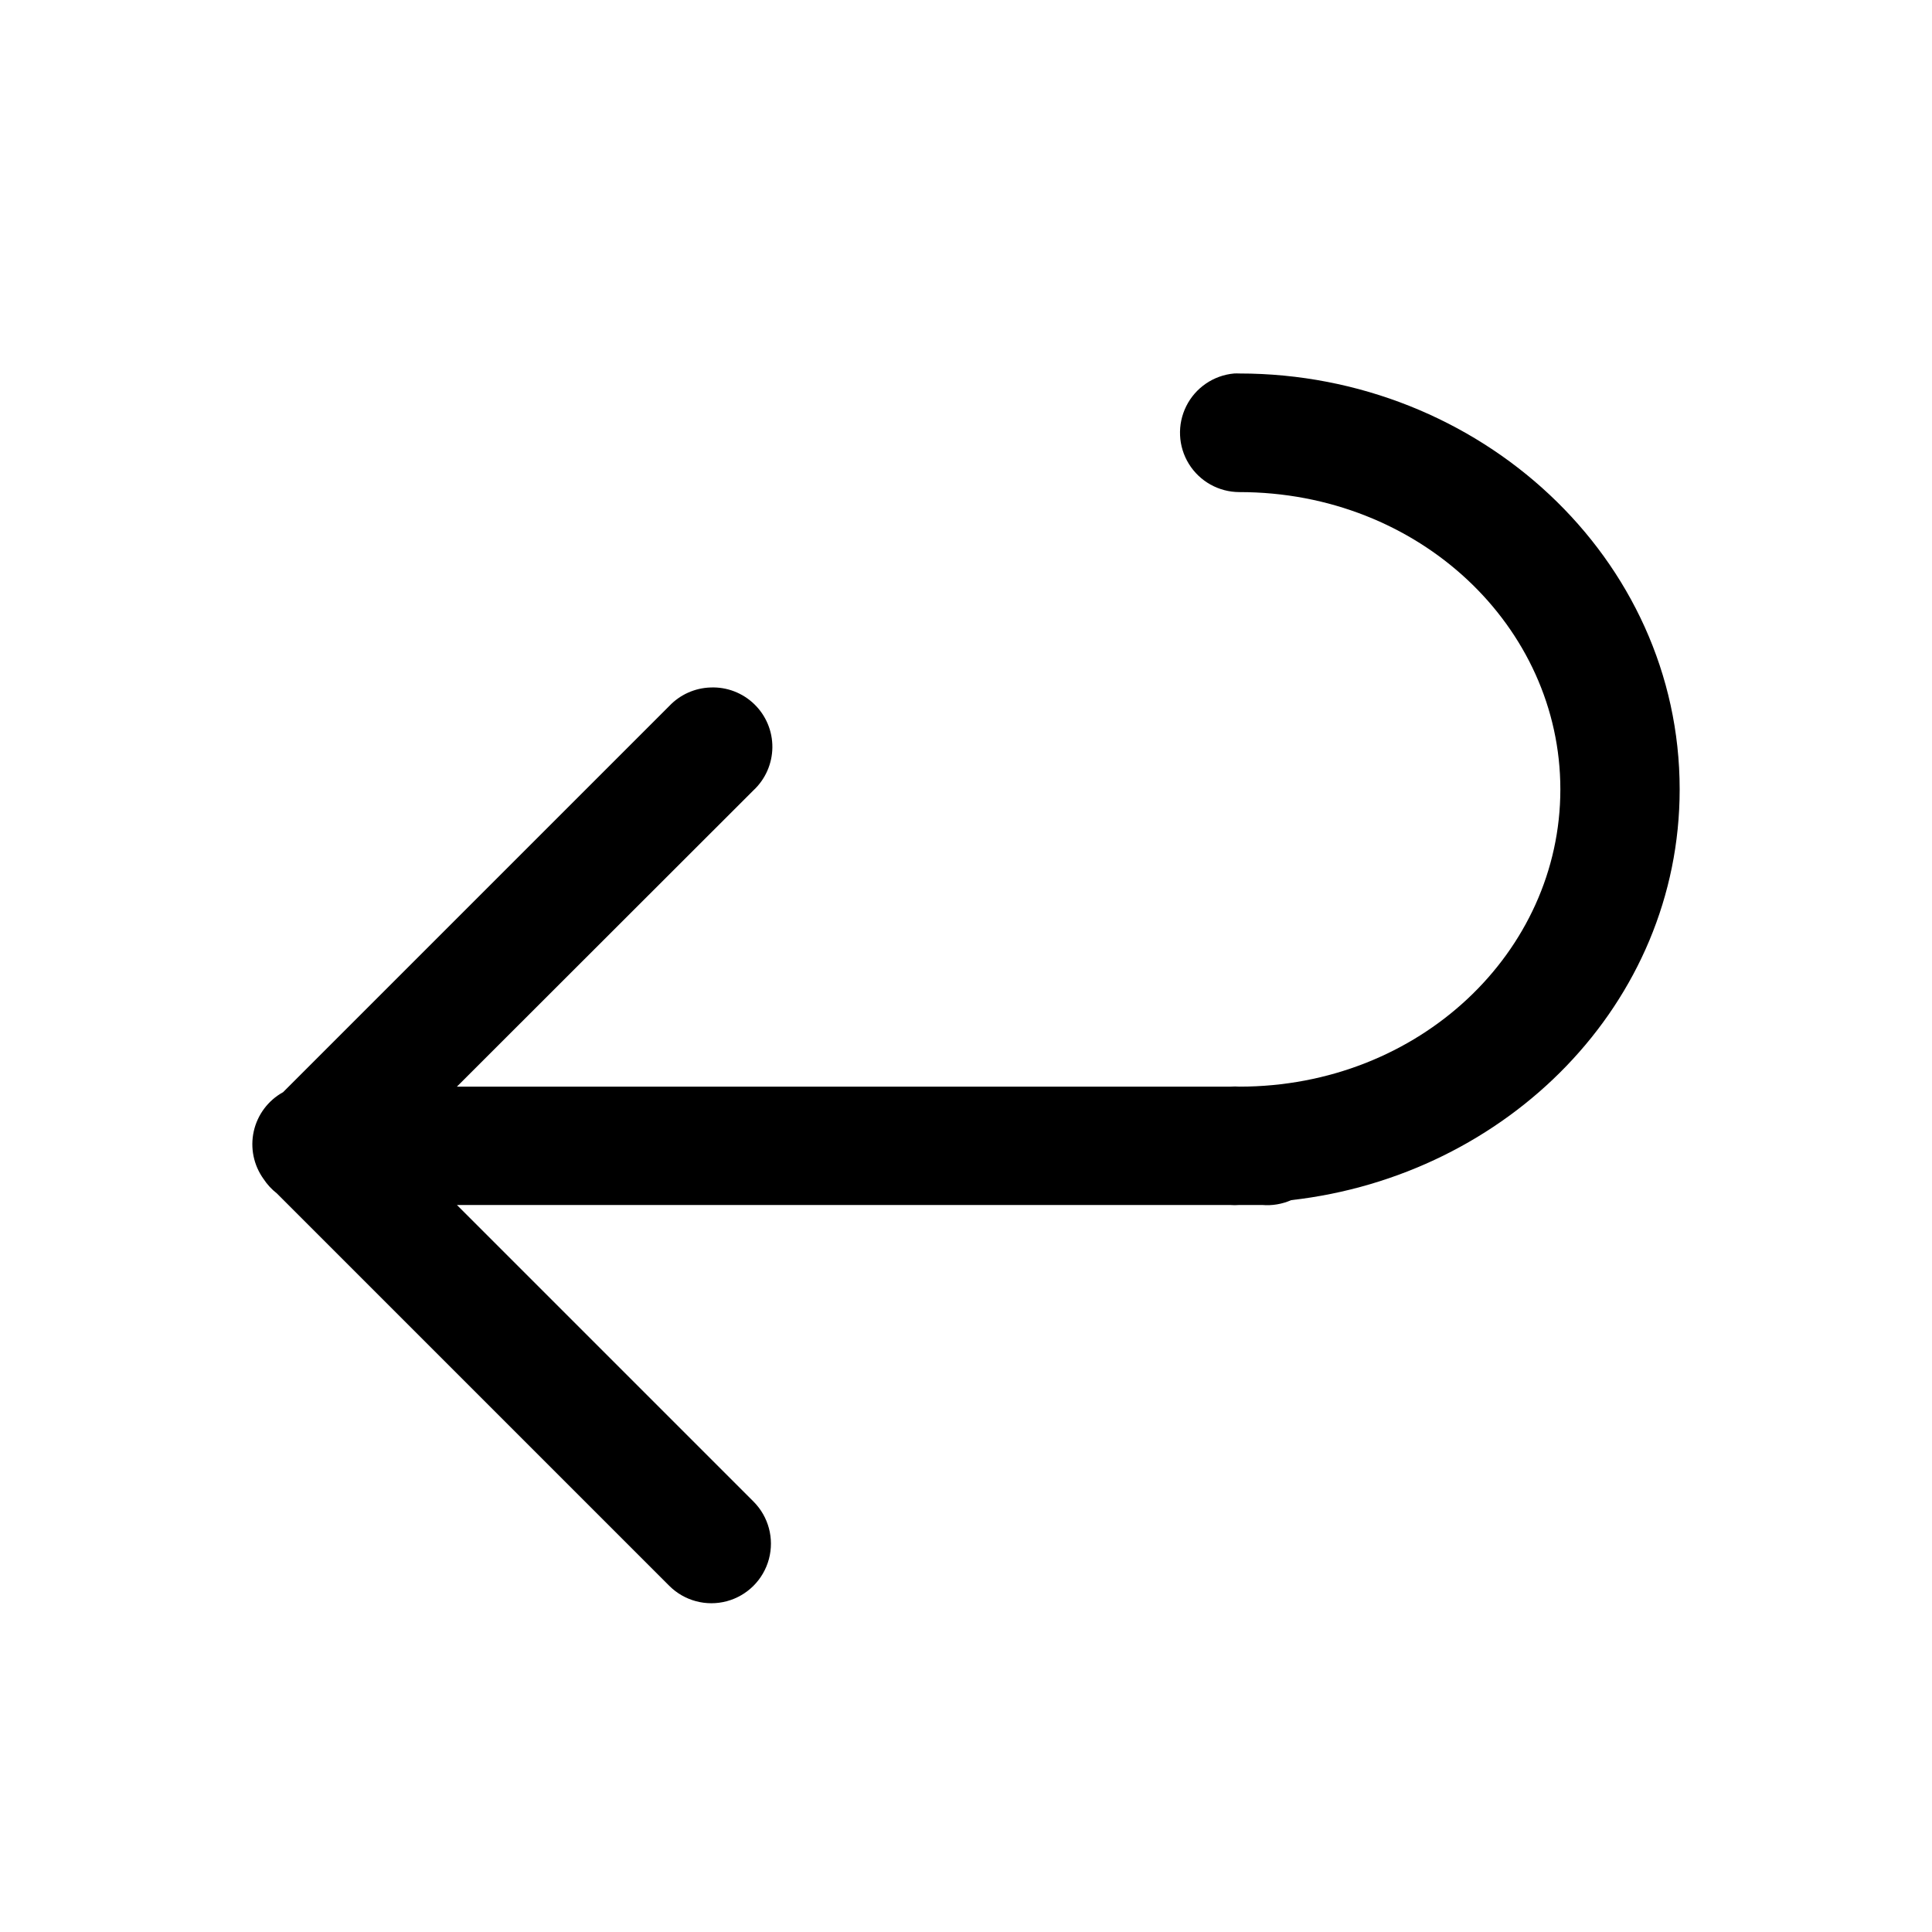 <?xml version="1.0" encoding="UTF-8"?>
<!-- The Best Svg Icon site in the world: iconSvg.co, Visit us! https://iconsvg.co -->
<svg fill="#000000" width="800px" height="800px" version="1.1" viewBox="144 144 512 512" xmlns="http://www.w3.org/2000/svg">
 <path d="m471.04 242.98c-5.434 0.492-10.227 3.762-12.664 8.645-2.441 4.879-2.18 10.676 0.688 15.316 2.871 4.641 7.938 7.465 13.391 7.469 47.684 0 85.055 35.672 85.055 78.781s-37.371 78.781-85.055 78.781c-0.777-0.059-1.555-0.059-2.332 0h-205.04l78.598-78.535c3.152-2.941 4.961-7.051 5.004-11.363 0.043-4.312-1.688-8.453-4.785-11.453-3.094-3.004-7.285-4.606-11.594-4.43-4.156 0.129-8.094 1.895-10.949 4.914l-102.34 102.34h-0.004c-3.945 2.18-6.769 5.941-7.758 10.34-0.988 4.398-0.043 9.008 2.594 12.664 0.953 1.453 2.141 2.738 3.512 3.809l104 104c3.988 3.984 9.801 5.539 15.246 4.082 5.445-1.461 9.699-5.715 11.16-11.16 1.461-5.449-0.094-11.258-4.082-15.246l-78.598-78.598h204.86c0.84 0.07 1.684 0.07 2.523 0h6.023-0.004c2.629 0.223 5.273-0.219 7.688-1.285 57.301-6.484 102.95-52.102 102.95-108.86 0-61.262-53.027-110.21-116.67-110.21-0.469-0.023-0.941-0.023-1.414 0z"/>
</svg>